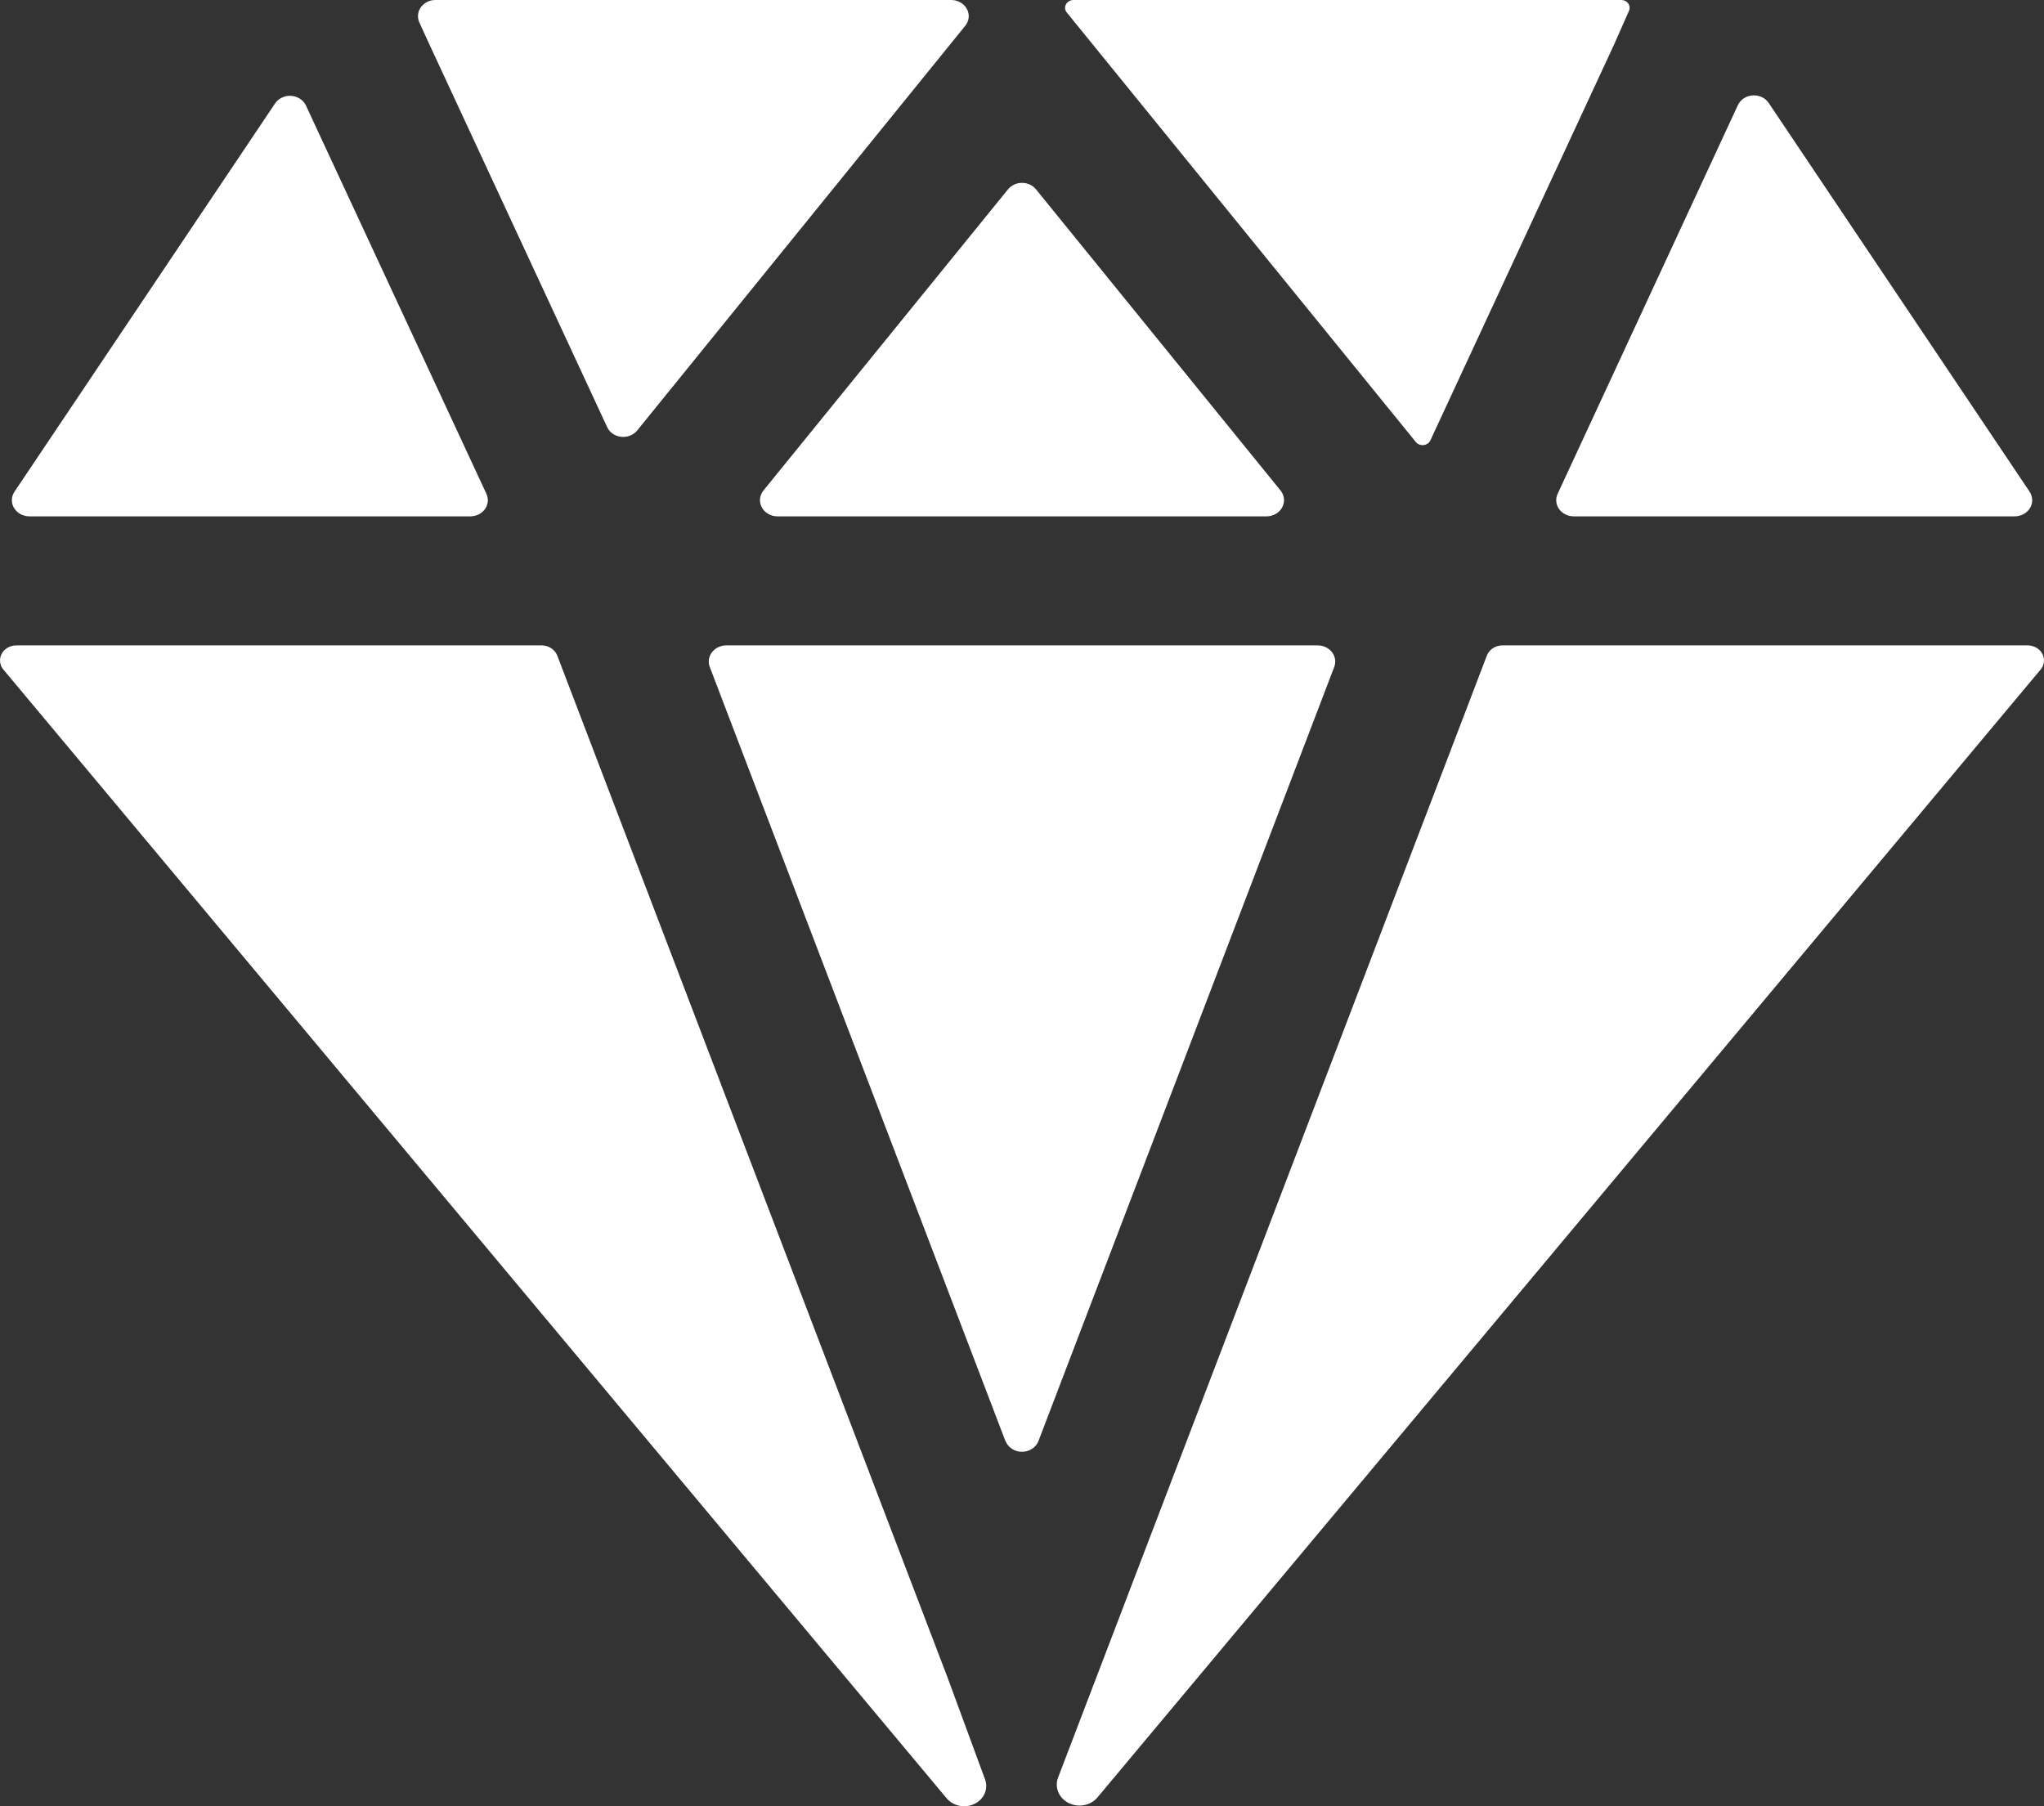 <svg width="43" height="38" viewBox="0 0 43 38" fill="none" xmlns="http://www.w3.org/2000/svg">
<rect x="0" y="0" width="43" height="38" fill="#333333" stroke="none"/>
<path d="M9.164 1.43787e-05C9.103 -0.001 9.043 0.013 8.989 0.039C8.935 0.066 8.889 0.104 8.855 0.151C8.821 0.197 8.8 0.251 8.795 0.307C8.789 0.363 8.798 0.42 8.822 0.472L9.033 0.933L12.773 8.986C12.798 9.041 12.838 9.089 12.89 9.124C12.942 9.16 13.003 9.183 13.067 9.19C13.131 9.197 13.196 9.188 13.255 9.165C13.314 9.141 13.366 9.104 13.405 9.056L20.306 0.543C20.347 0.493 20.372 0.433 20.378 0.37C20.384 0.307 20.371 0.244 20.34 0.188C20.31 0.131 20.263 0.084 20.205 0.051C20.147 0.018 20.08 1.43787e-05 20.012 1.43787e-05H9.164ZM36.56 2.212L32.768 10.39C32.744 10.441 32.734 10.498 32.74 10.554C32.745 10.61 32.766 10.663 32.799 10.71C32.833 10.757 32.878 10.796 32.932 10.822C32.985 10.849 33.045 10.863 33.106 10.863H42.384C42.45 10.863 42.514 10.846 42.571 10.816C42.627 10.785 42.674 10.741 42.706 10.688C42.737 10.635 42.754 10.575 42.752 10.515C42.75 10.454 42.731 10.396 42.697 10.344L37.209 2.167C37.174 2.114 37.124 2.071 37.064 2.043C37.004 2.015 36.937 2.003 36.87 2.007C36.803 2.012 36.739 2.033 36.684 2.069C36.63 2.105 36.587 2.155 36.56 2.212ZM5.791 2.17L0.305 10.344C0.271 10.396 0.251 10.454 0.25 10.515C0.248 10.575 0.264 10.635 0.296 10.688C0.328 10.741 0.375 10.785 0.431 10.816C0.488 10.846 0.552 10.863 0.617 10.863H9.896C9.957 10.863 10.017 10.848 10.07 10.822C10.124 10.795 10.169 10.757 10.203 10.71C10.236 10.663 10.256 10.609 10.262 10.553C10.267 10.497 10.257 10.441 10.233 10.389L6.434 2.215C6.406 2.159 6.364 2.112 6.31 2.077C6.255 2.042 6.192 2.021 6.126 2.016C6.061 2.012 5.995 2.024 5.936 2.051C5.877 2.078 5.826 2.119 5.791 2.17ZM34.111 1.43787e-05H22.586C22.553 -0 22.52 0.008 22.492 0.024C22.463 0.04 22.44 0.063 22.425 0.091C22.41 0.118 22.404 0.149 22.407 0.18C22.41 0.21 22.422 0.239 22.443 0.264L29.785 9.299C29.803 9.322 29.828 9.34 29.857 9.351C29.886 9.363 29.918 9.367 29.949 9.364C29.98 9.36 30.009 9.349 30.035 9.332C30.06 9.314 30.079 9.291 30.091 9.265L33.957 0.934L34.27 0.226C34.281 0.201 34.285 0.175 34.283 0.149C34.28 0.123 34.271 0.097 34.256 0.075C34.24 0.053 34.219 0.034 34.195 0.021C34.17 0.008 34.142 0.001 34.114 1.43787e-05H34.111ZM19.938 35.303L11.723 13.791C11.698 13.729 11.654 13.675 11.595 13.637C11.536 13.598 11.466 13.578 11.395 13.578H0.343C0.279 13.578 0.216 13.595 0.162 13.626C0.107 13.657 0.063 13.701 0.035 13.755C0.007 13.808 -0.005 13.867 0.002 13.926C0.008 13.985 0.032 14.041 0.072 14.087L19.915 37.833C19.982 37.913 20.078 37.969 20.186 37.99C20.293 38.012 20.405 37.997 20.502 37.949C20.6 37.902 20.676 37.824 20.716 37.729C20.756 37.634 20.758 37.529 20.722 37.433L19.938 35.303ZM42.657 13.578H31.605C31.534 13.578 31.464 13.599 31.406 13.637C31.348 13.675 31.304 13.729 31.28 13.791L22.259 37.397C22.221 37.496 22.223 37.604 22.263 37.702C22.304 37.8 22.381 37.882 22.481 37.932C22.581 37.982 22.697 37.998 22.808 37.976C22.919 37.955 23.019 37.897 23.088 37.814L42.928 14.087C42.968 14.041 42.992 13.985 42.998 13.926C43.005 13.867 42.993 13.808 42.965 13.755C42.937 13.701 42.893 13.657 42.839 13.626C42.784 13.595 42.721 13.578 42.657 13.578ZM21.794 3.983L26.939 10.319C26.98 10.37 27.005 10.43 27.011 10.493C27.017 10.555 27.004 10.618 26.973 10.675C26.943 10.731 26.896 10.779 26.838 10.812C26.78 10.845 26.713 10.863 26.645 10.863H16.355C16.287 10.863 16.22 10.845 16.162 10.812C16.104 10.779 16.057 10.731 16.027 10.675C15.996 10.618 15.983 10.555 15.989 10.493C15.995 10.43 16.02 10.37 16.061 10.319L21.206 3.983C21.24 3.941 21.285 3.906 21.336 3.883C21.387 3.859 21.443 3.847 21.5 3.847C21.557 3.847 21.613 3.859 21.664 3.883C21.715 3.906 21.76 3.941 21.794 3.983ZM21.151 30.317L14.931 14.03C14.912 13.979 14.906 13.925 14.914 13.871C14.922 13.817 14.944 13.766 14.978 13.722C15.012 13.677 15.057 13.641 15.109 13.616C15.161 13.591 15.219 13.578 15.278 13.578H27.722C27.781 13.578 27.839 13.591 27.891 13.616C27.943 13.641 27.988 13.677 28.022 13.722C28.056 13.766 28.078 13.817 28.086 13.871C28.094 13.925 28.088 13.979 28.069 14.03L21.846 30.317C21.821 30.383 21.774 30.44 21.712 30.48C21.65 30.521 21.576 30.543 21.5 30.543C21.424 30.543 21.35 30.521 21.288 30.48C21.226 30.44 21.179 30.383 21.154 30.317H21.151Z" fill="white"/>
</svg>
